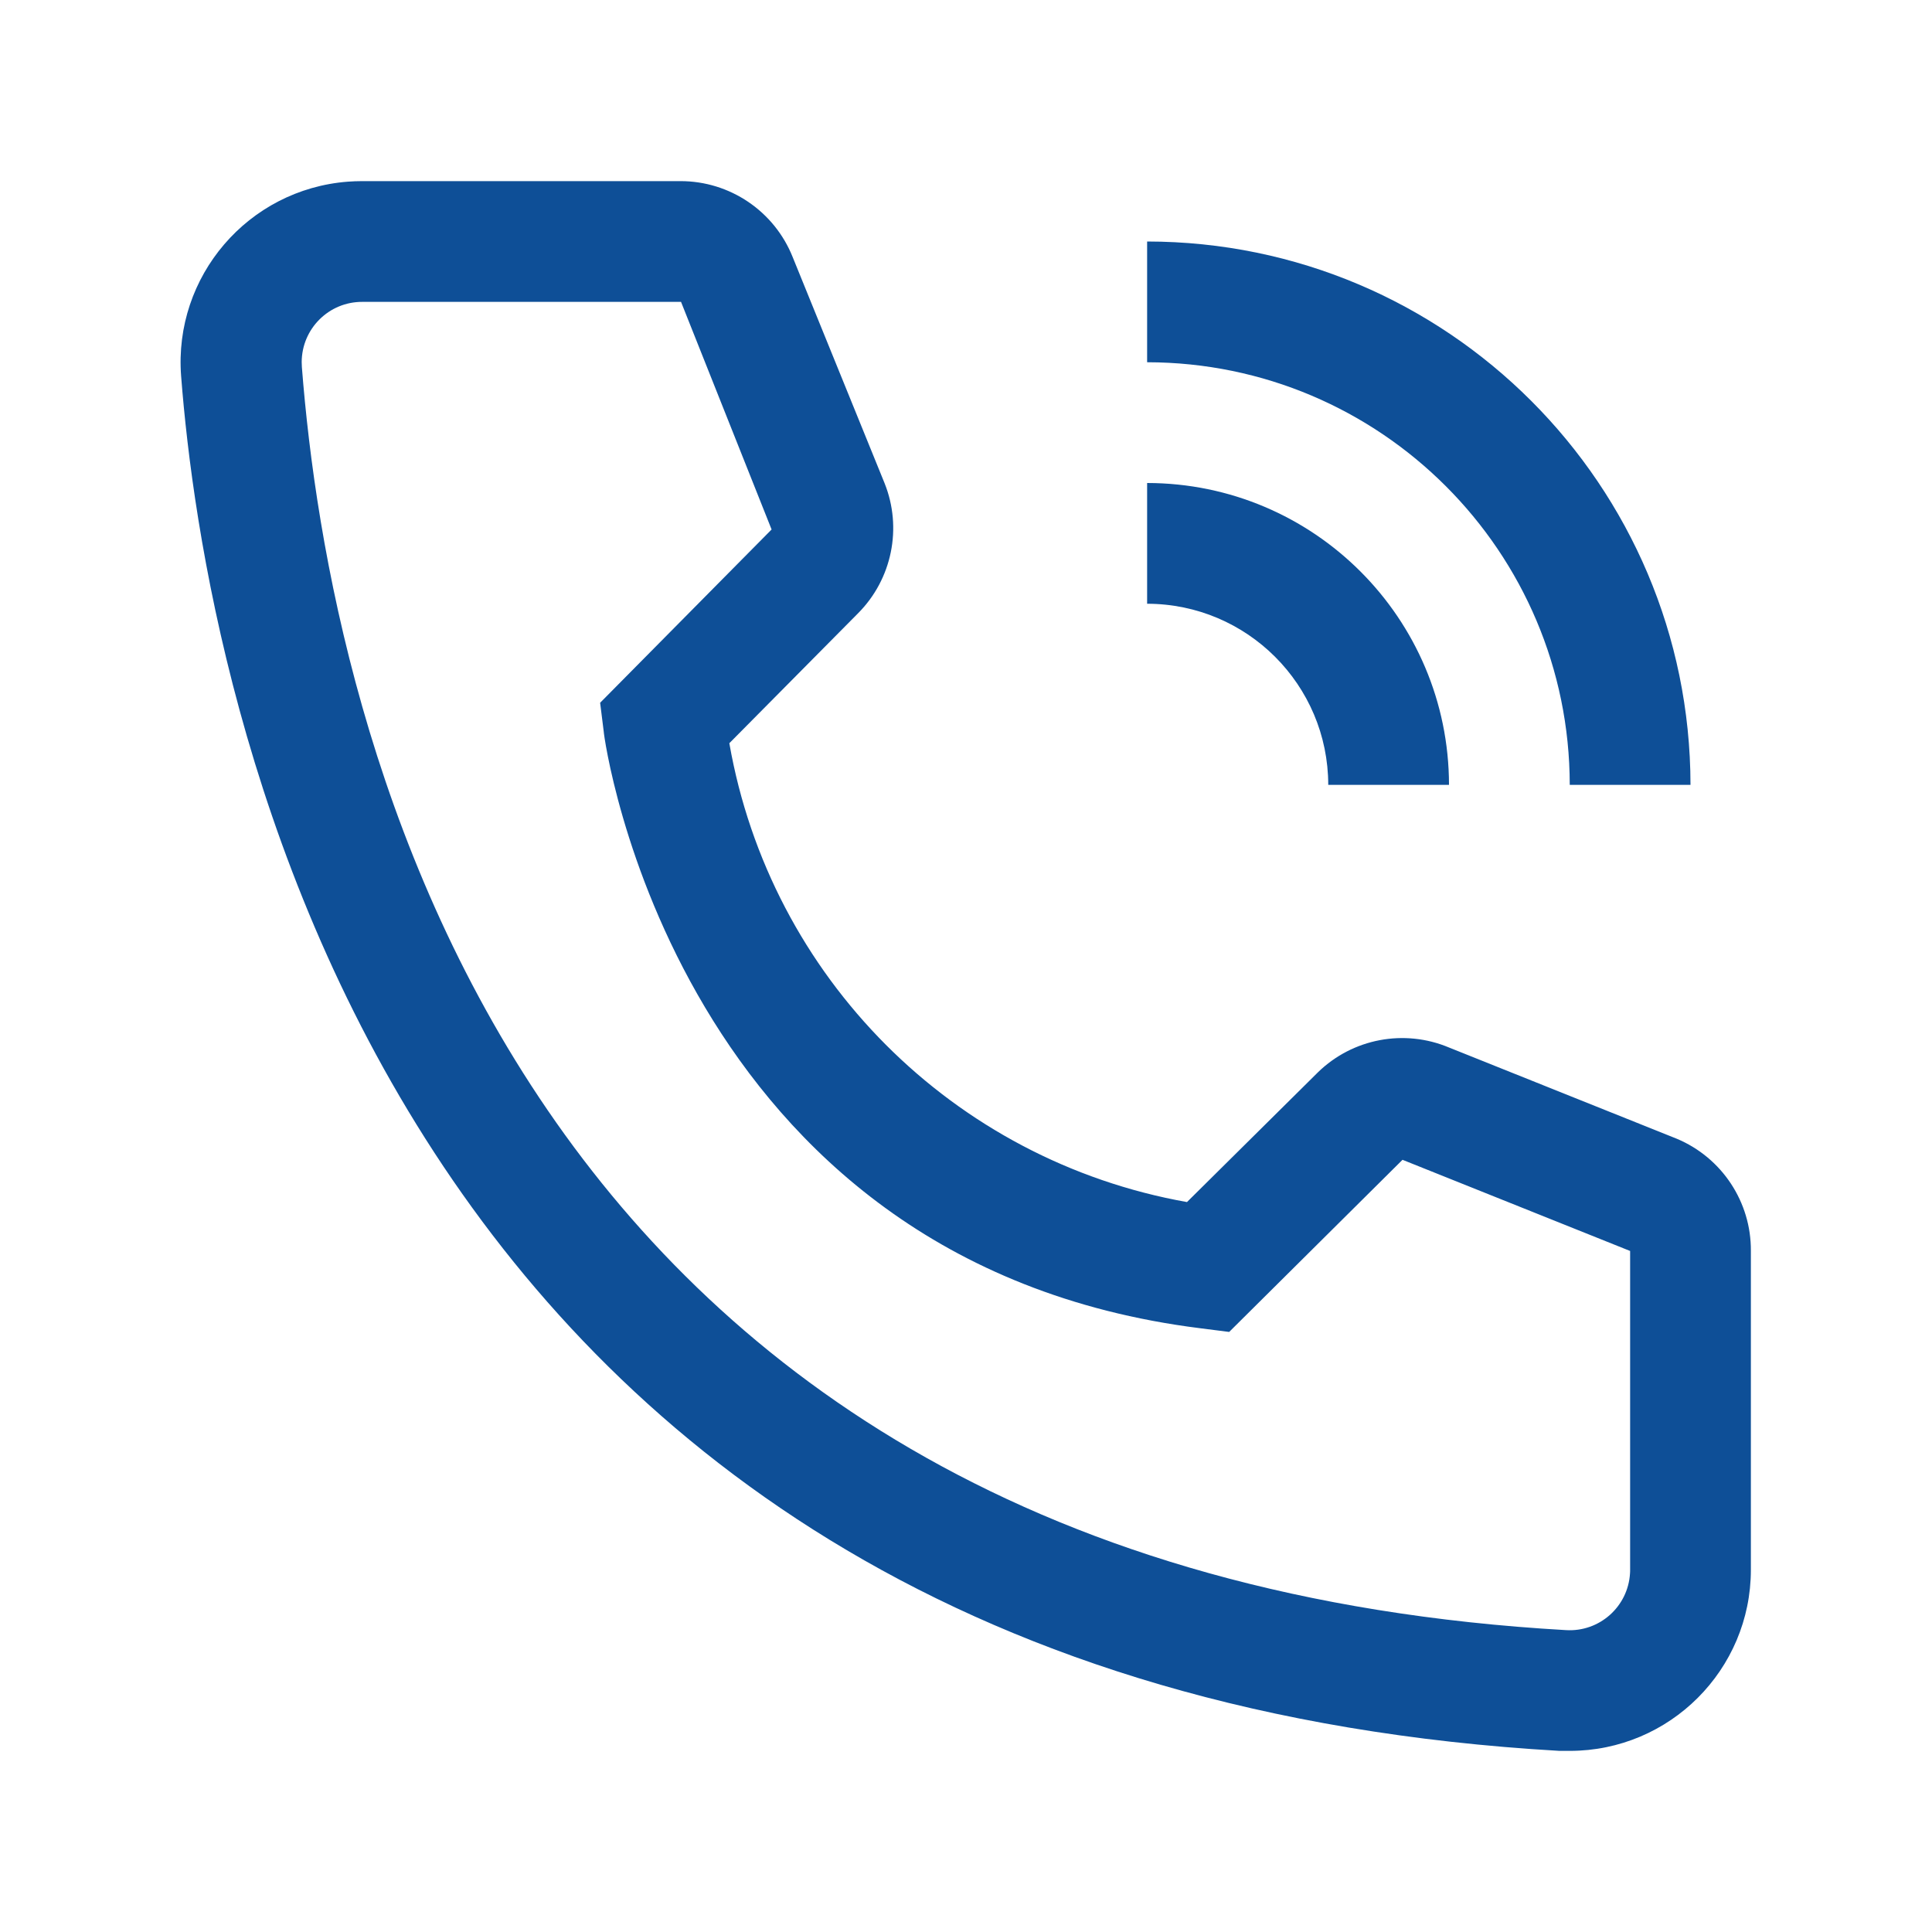 <?xml version="1.0" encoding="utf-8"?>
<!-- Generator: Adobe Illustrator 16.0.0, SVG Export Plug-In . SVG Version: 6.00 Build 0)  -->
<!DOCTYPE svg PUBLIC "-//W3C//DTD SVG 1.1//EN" "http://www.w3.org/Graphics/SVG/1.1/DTD/svg11.dtd">
<svg version="1.1" id="icon" xmlns="http://www.w3.org/2000/svg" xmlns:xlink="http://www.w3.org/1999/xlink" x="0px" y="0px"
	 width="32px" height="32px" viewBox="0 0 32 32" enable-background="new 0 0 32 32" xml:space="preserve">
<path fill="#0E4F97" d="M24,13h-2c-0.002-1.656-1.344-2.998-3-3V8C21.76,8.003,23.997,10.24,24,13z"/>
<path fill="#0E4F97" d="M28,13h-2c-0.004-3.864-3.136-6.996-7-7V4C23.969,4.005,27.994,8.032,28,13z"/>
<path fill="#0E4F97" d="M26,29h-0.17C6.18,27.87,3.39,11.29,3,6.23C2.873,4.578,4.109,3.136,5.761,3.009l0,0C5.84,3.003,5.92,3,6,3
	h5.27c0.82-0.001,1.557,0.499,1.86,1.26L14.65,8c0.299,0.743,0.126,1.593-0.44,2.16l-2.13,2.15c0.679,3.875,3.708,6.911,7.58,7.6
	l2.17-2.15c0.575-0.56,1.43-0.721,2.17-0.41l3.77,1.51c0.75,0.313,1.236,1.049,1.23,1.86V26C29,27.656,27.656,29,26,29z M6,5
	C5.448,4.998,4.999,5.444,4.997,5.997v0C4.997,6.024,4.998,6.052,5,6.08C5.46,12,8.41,26,25.939,27
	c0.552,0.033,1.025-0.387,1.059-0.938l0,0C27,26.041,27,26.021,27,26v-5.28l-3.77-1.51l-2.871,2.851L19.88,22
	c-8.7-1.09-9.88-9.79-9.88-9.88l-0.06-0.48l2.84-2.87L11.28,5H6z"/>
</svg>
